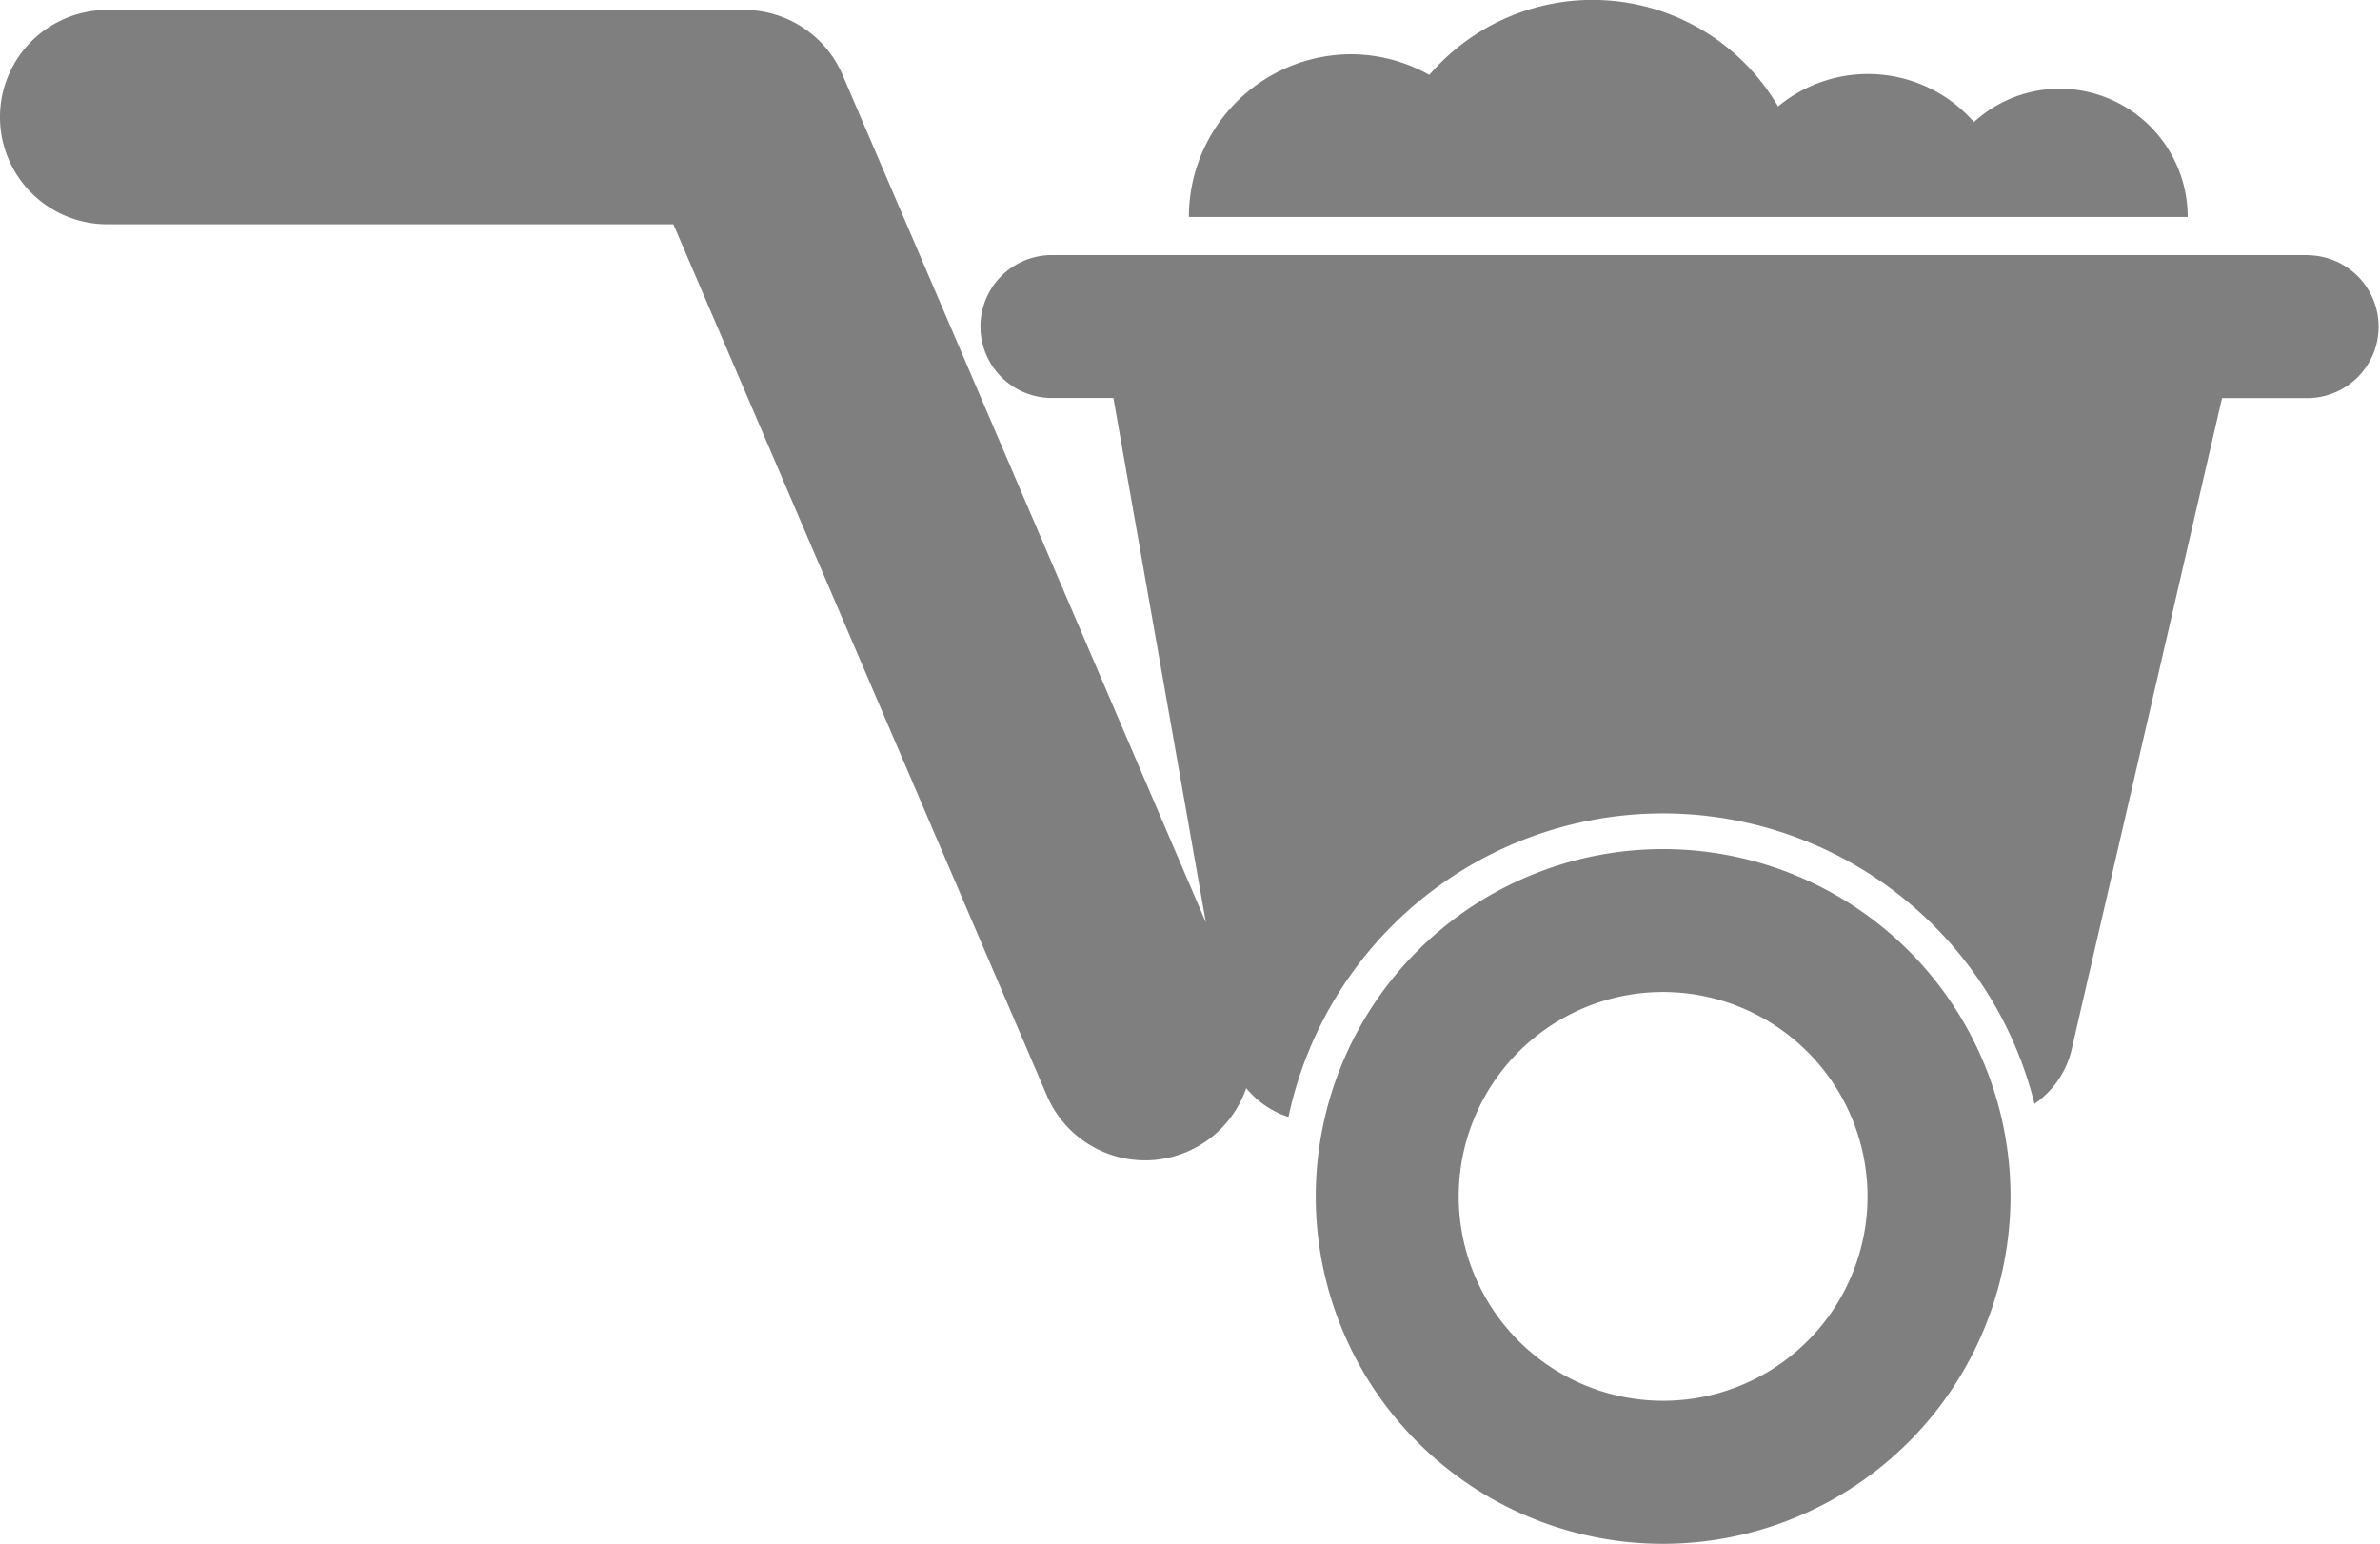 <svg xmlns="http://www.w3.org/2000/svg" xmlns:xlink="http://www.w3.org/1999/xlink" width="83.829" height="54.382" viewBox="0 0 83.829 54.382"><defs><clipPath id="a"><rect width="83.829" height="54.382" fill="#7f7f7f"/></clipPath></defs><g transform="translate(-493 -1094)"><g transform="translate(493 1094)"><g transform="translate(0 0)" clip-path="url(#a)"><path d="M54.251,3.126A4.48,4.48,0,0,0,51.238,4.3a4.963,4.963,0,0,0-6.9-.55A7.569,7.569,0,0,0,32.056,2.64a5.661,5.661,0,0,0-2.739-.728,5.73,5.73,0,0,0-5.731,5.731H58.767a4.518,4.518,0,0,0-4.517-4.517" transform="translate(18.289 -0.001)" fill="#7f7f7f"/><path d="M81.313,8.835H37a2.517,2.517,0,0,0,0,5.033h2.216l3.258,18.475L29.676,2.484A3.773,3.773,0,0,0,26.207.2H3.774a3.774,3.774,0,0,0,0,7.549H23.718L36.87,38.433a3.763,3.763,0,0,0,7.023-.254,3.225,3.225,0,0,0,1.49,1.017,13.483,13.483,0,0,1,26.276-.465A3.207,3.207,0,0,0,72.948,36.9l5.317-23.027h3.048a2.517,2.517,0,0,0,0-5.033" transform="translate(0 0.151)" fill="#7f7f7f"/><path d="M38.338,41.319A12.236,12.236,0,1,1,50.574,29.083,12.249,12.249,0,0,1,38.338,41.319m0-19.439a7.2,7.2,0,1,0,7.2,7.2,7.21,7.21,0,0,0-7.2-7.2" transform="translate(20.241 13.063)" fill="#7f7f7f"/></g></g></g></svg>
